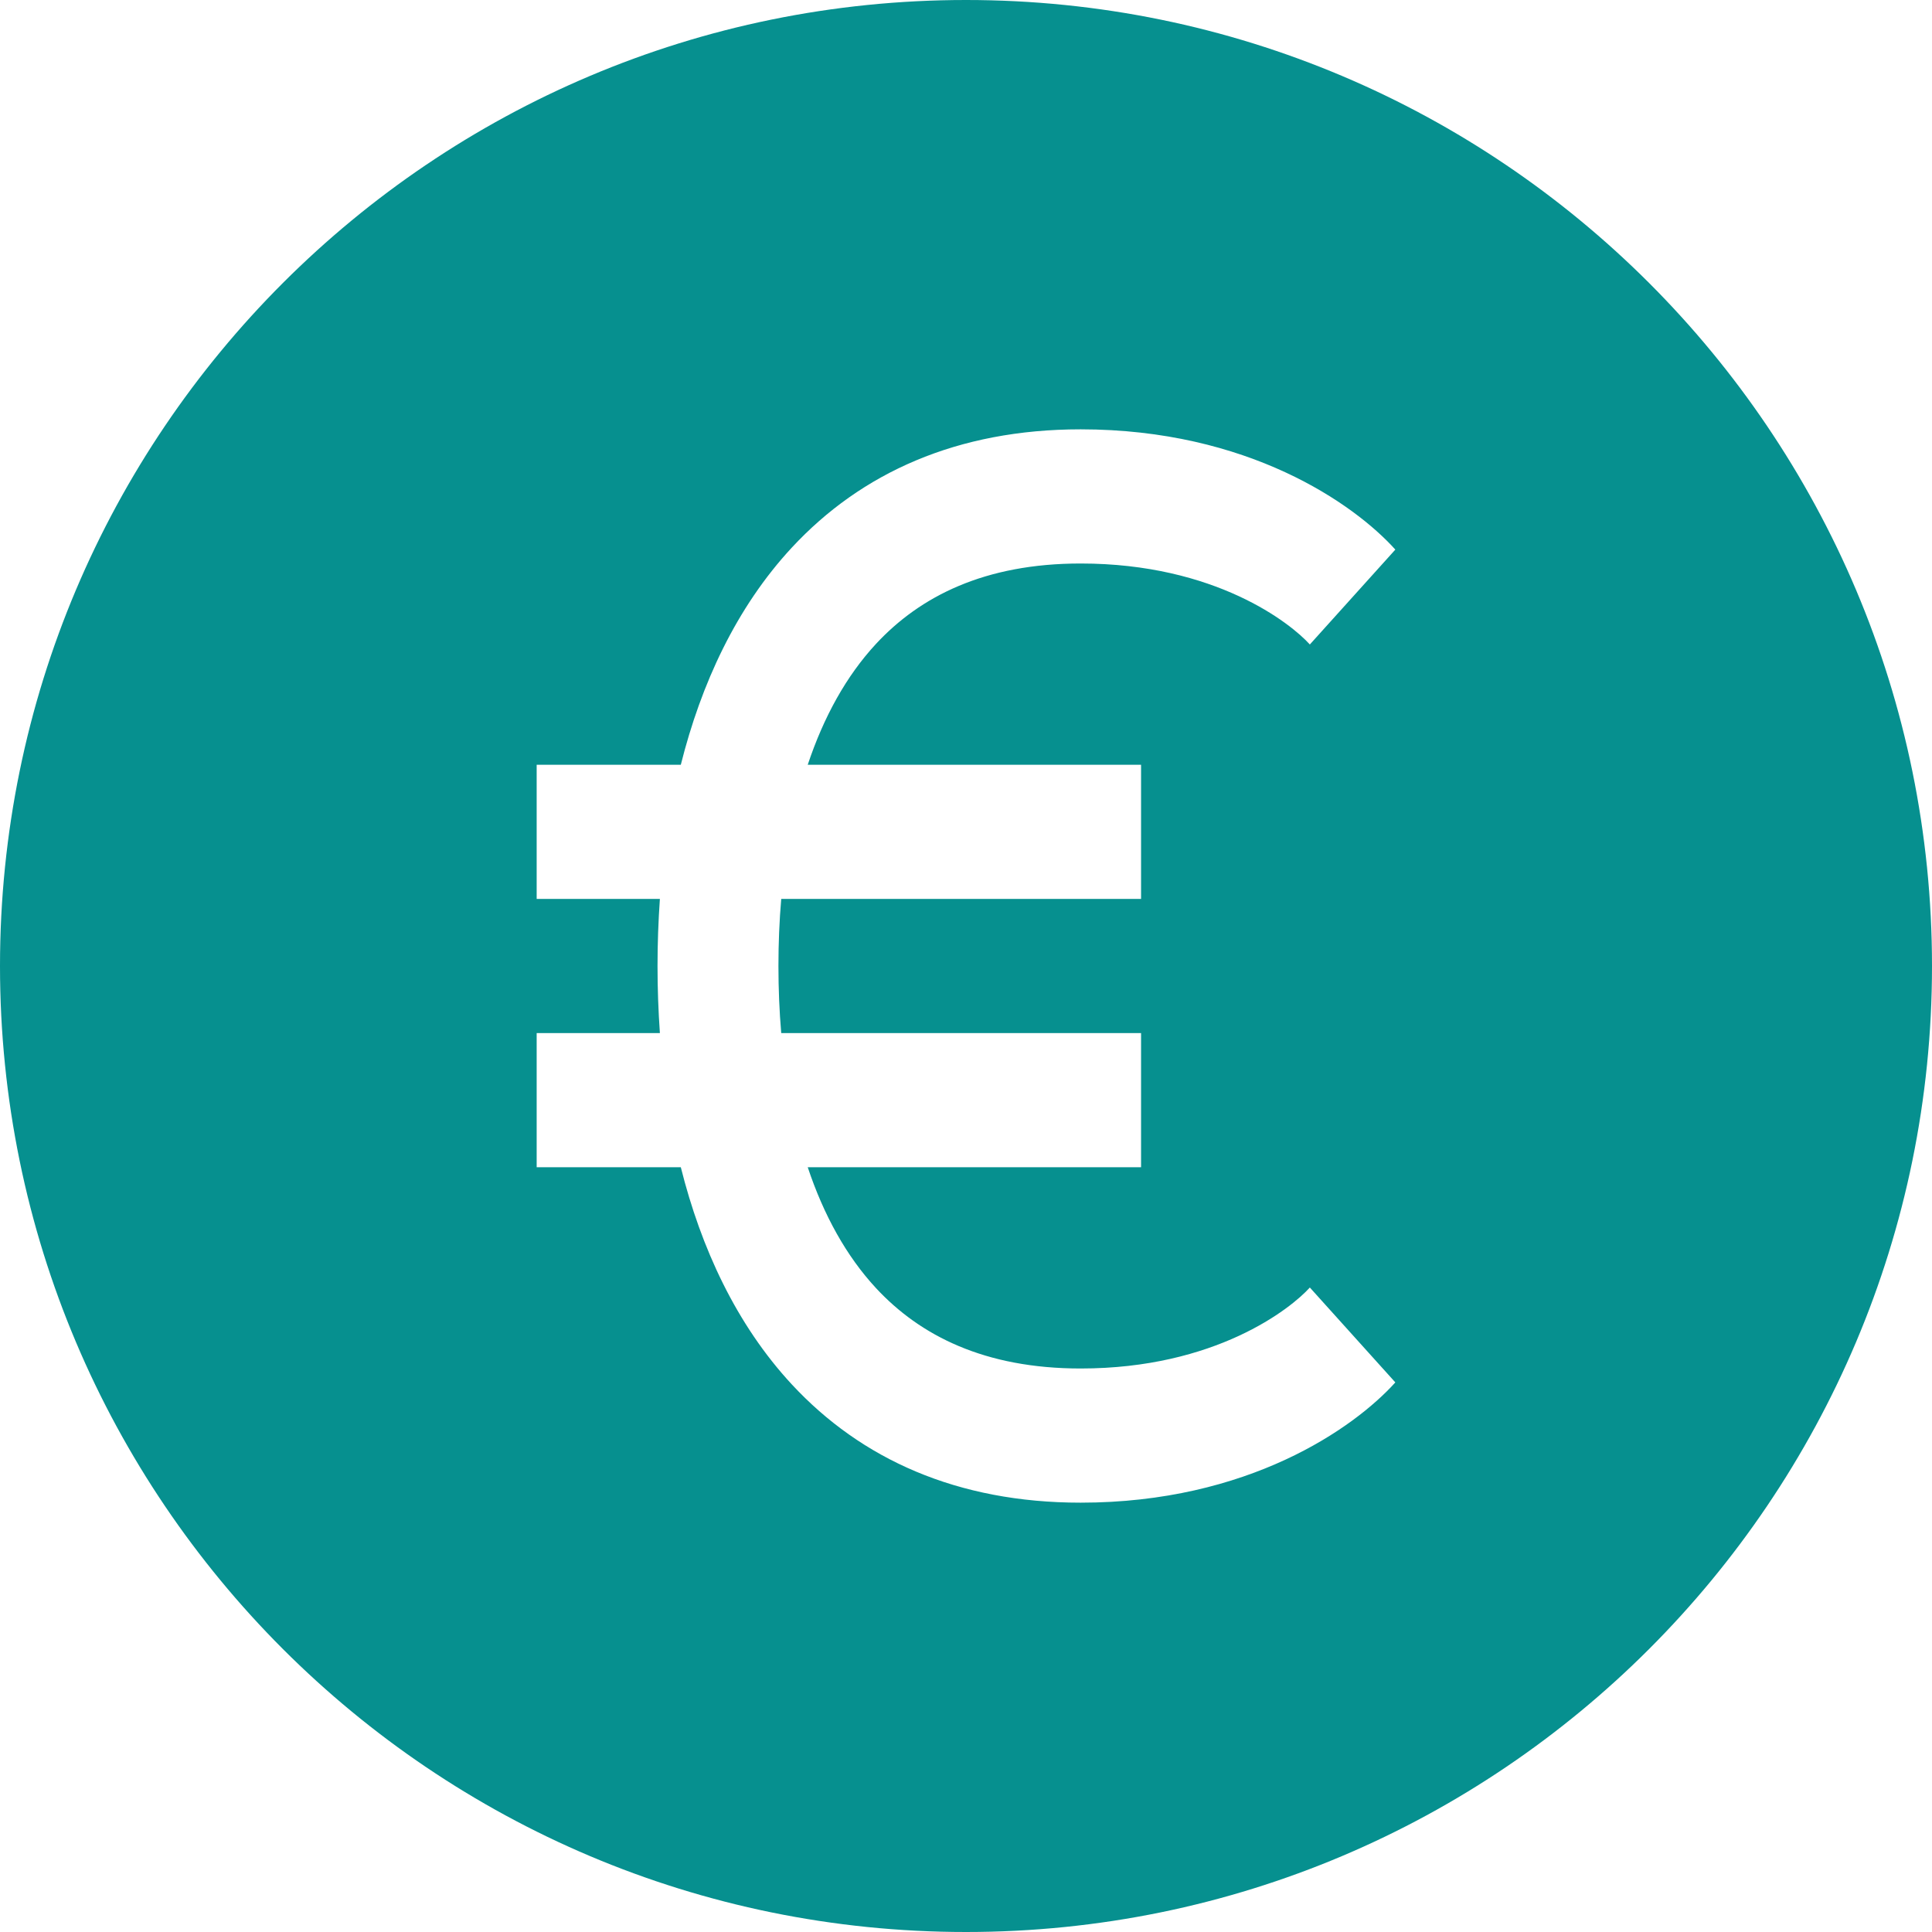 <svg width="36" height="36" viewBox="0 0 36 36" xmlns="http://www.w3.org/2000/svg">
<path fill-rule="evenodd" clip-rule="evenodd" d="M18 36C27.941 36 36 27.941 36 18C36 8.059 27.941 0 18 0C8.059 0 0 8.059 0 18C0 27.941 8.059 36 18 36ZM20.136 8C17.836 8 16.047 8.811 14.755 10.203C13.717 11.322 13.063 12.747 12.686 14.25H10V16.75H12.296C12.267 17.167 12.252 17.584 12.252 18C12.252 18.416 12.267 18.833 12.296 19.25H10V21.75H12.686C13.063 23.253 13.717 24.678 14.755 25.797C16.047 27.189 17.836 28 20.136 28C23.253 28 25.228 26.616 26 25.759L24.407 23.991C24.053 24.384 22.649 25.5 20.136 25.5C18.345 25.5 17.144 24.886 16.324 24.003C15.771 23.407 15.348 22.641 15.051 21.75H21.262V19.25H14.557C14.522 18.84 14.505 18.421 14.505 18C14.505 17.579 14.522 17.16 14.557 16.75H21.262V14.25H15.051C15.348 13.359 15.771 12.593 16.324 11.997C17.144 11.114 18.345 10.5 20.136 10.5C22.649 10.5 24.053 11.616 24.407 12.009L26 10.241C25.228 9.384 23.253 8 20.136 8Z"  fill="#06908F" />
</svg>
